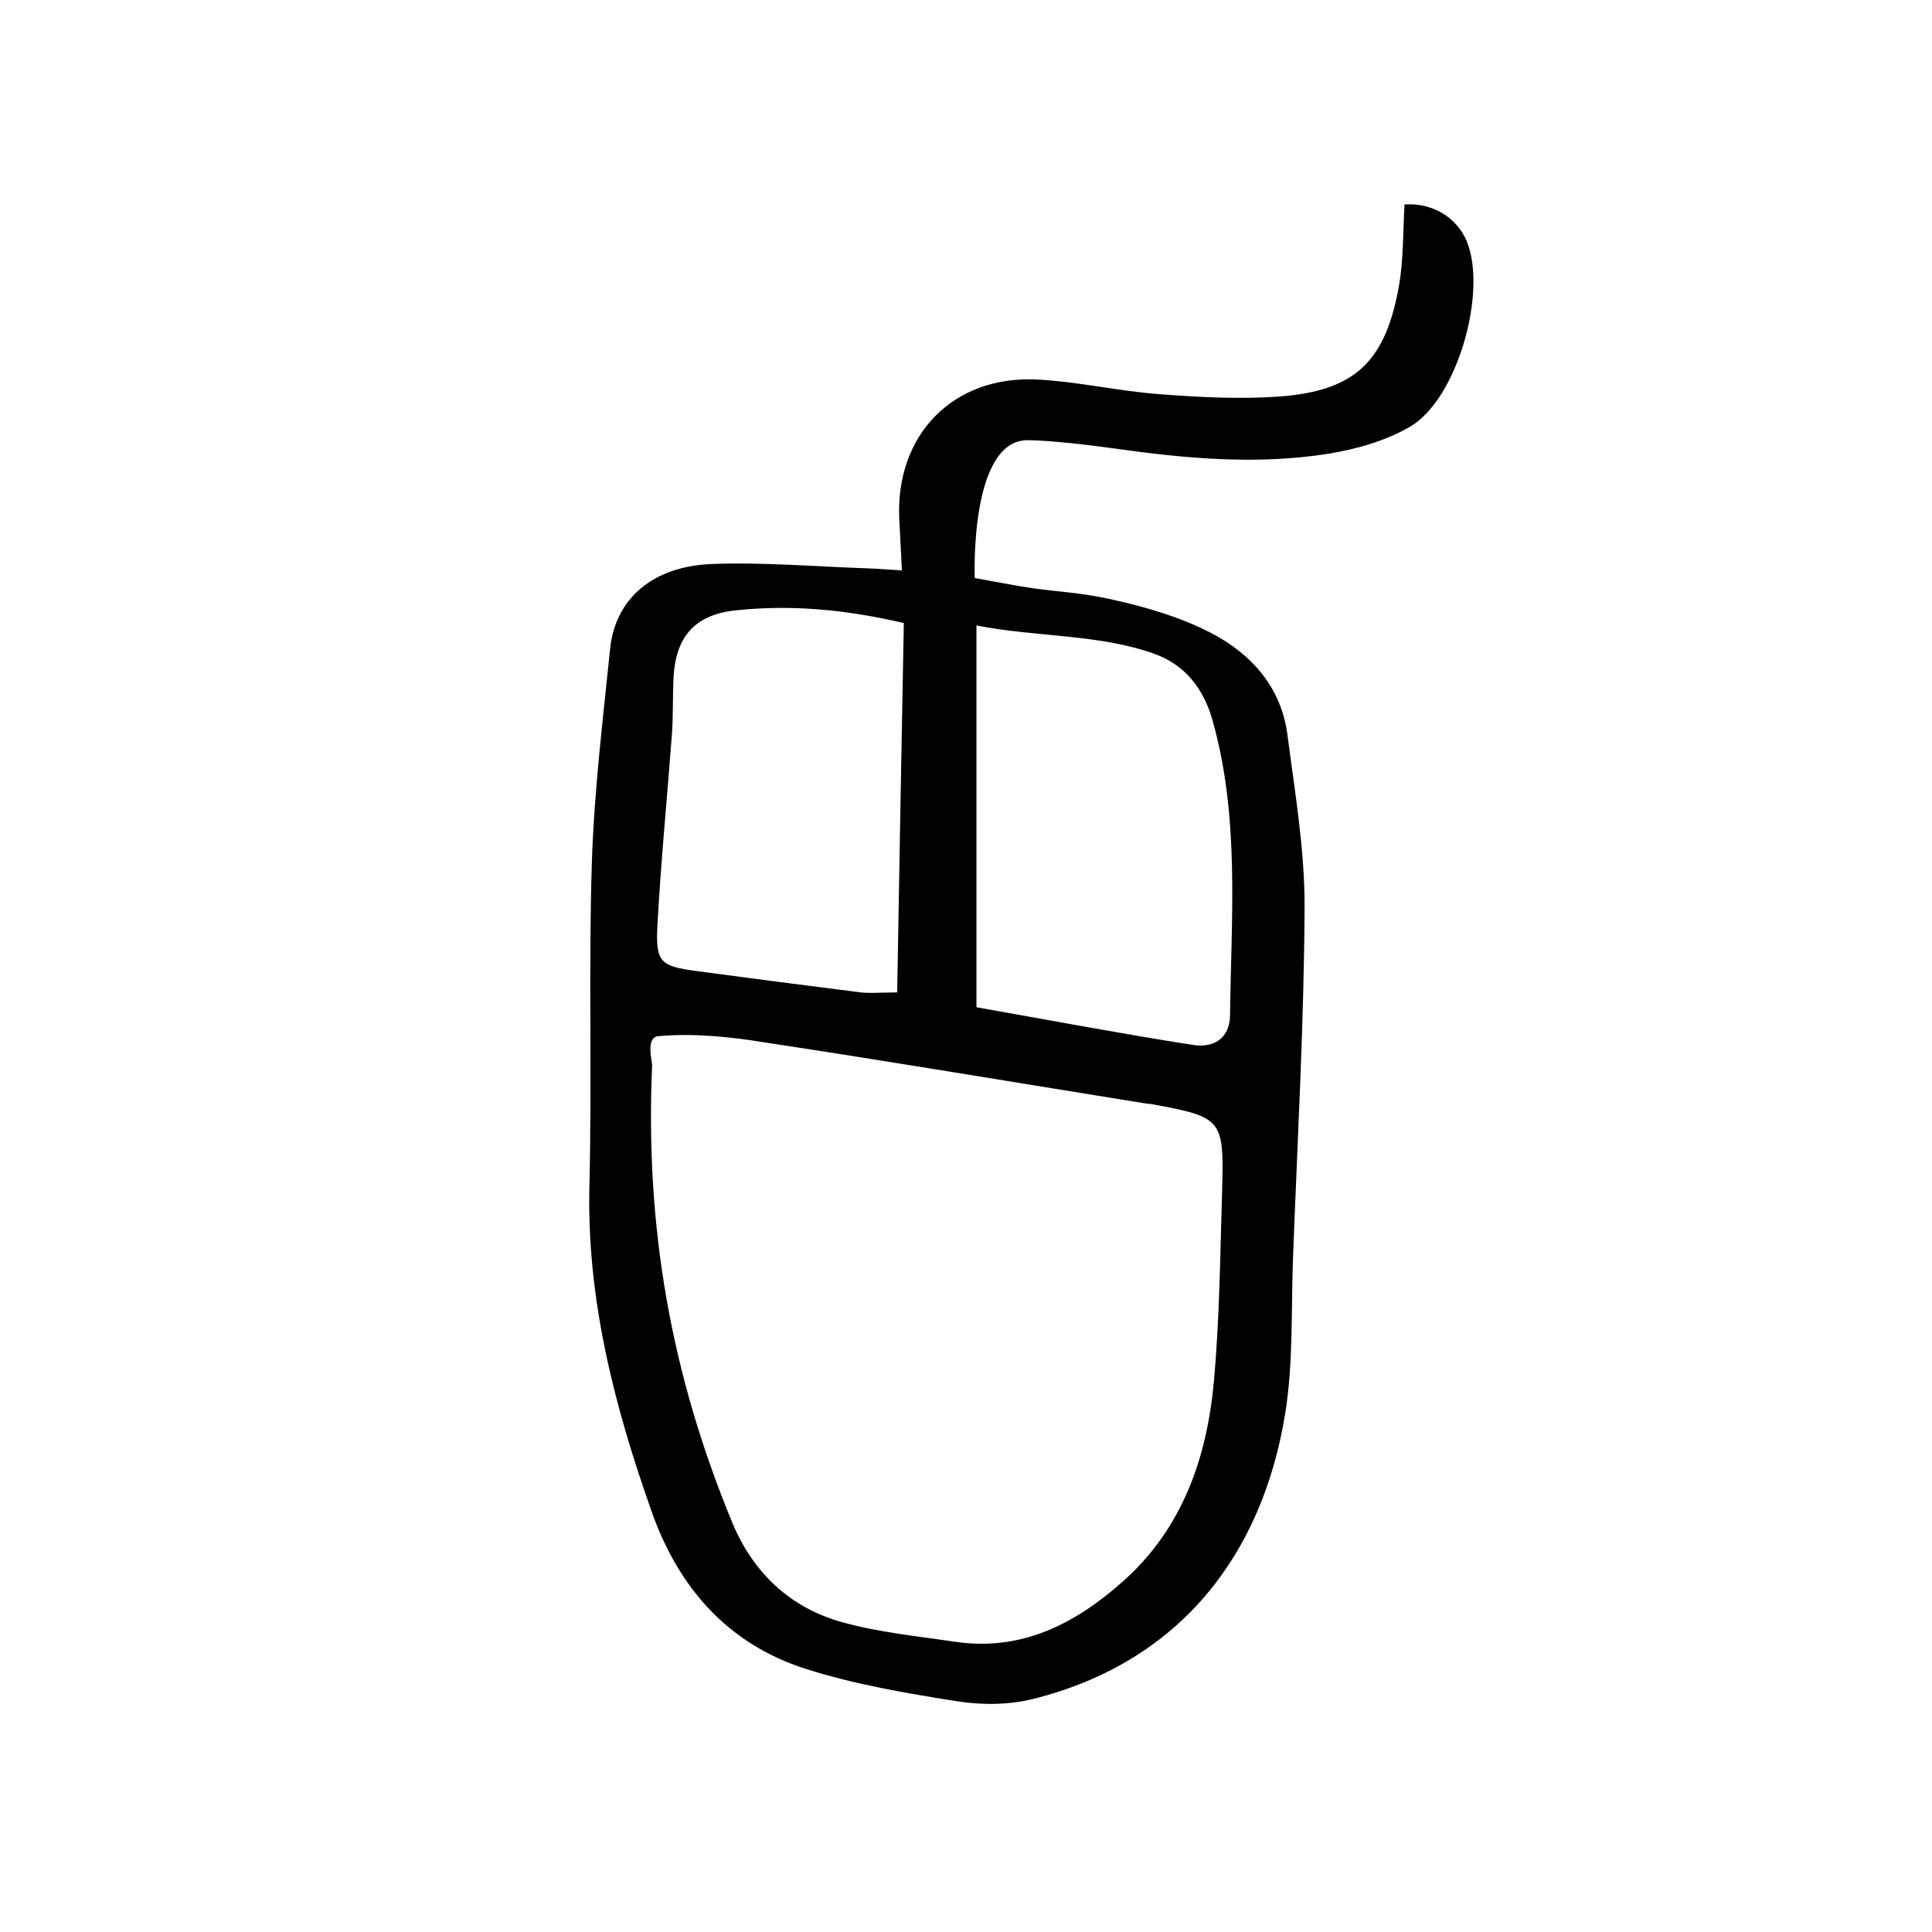 <?xml version="1.0" encoding="UTF-8"?>
<!-- Uploaded to: SVG Repo, www.svgrepo.com, Generator: SVG Repo Mixer Tools -->
<svg fill="#000000" width="800px" height="800px" version="1.1" viewBox="144 144 512 512" xmlns="http://www.w3.org/2000/svg">
 <path d="m383.02 295.16c-0.25-5.09-0.504-9.422-0.707-13.703-1.008-22.219 14.258-37.988 36.527-36.879 10.832 0.555 21.562 3.074 32.395 3.879 10.43 0.805 21.008 1.359 31.387 0.656 20.355-1.41 28.566-9.117 32.145-29.523 1.211-7.004 1.008-14.258 1.461-21.41 7.356-0.504 13.906 3.426 16.523 9.875 5.441 13.504-2.621 41.766-15.062 49.02-6.398 3.727-14.156 5.945-21.562 7.152-18.895 3.023-37.836 1.309-56.68-1.359-5.996-0.855-17.027-2.168-23.074-2.215-15.516-0.051-14.055 36.527-14.055 36.527s9.219 1.715 11.637 2.117c10.328 1.762 14.762 1.359 24.938 3.629 8.918 1.965 17.984 4.637 26.047 8.816 10.68 5.543 18.641 14.41 20.254 27.055 1.965 15.164 4.586 30.43 4.535 45.645-0.152 31.035-1.914 62.07-3.074 93.105-0.504 13.703 0.102 27.609-2.066 41.059-6.047 37.332-27.809 65.848-66.754 75.621-6.449 1.613-13.703 1.664-20.305 0.605-13.453-2.117-27.055-4.434-40.004-8.566-20.555-6.551-33.656-21.41-40.809-41.613-9.875-27.91-17.23-56.227-16.523-86.301 0.707-28.617-0.25-57.234 0.656-85.848 0.605-18.895 2.922-37.734 4.836-56.578 1.359-13.25 11.285-21.914 27.156-22.469 13.652-0.504 27.406 0.707 41.109 1.16 2.672 0.09 5.394 0.34 9.07 0.543zm-64.539 123.43c-3.477 0.301-1.613 6.648-1.664 7.758-1.863 42.473 4.887 81.566 21.211 121.07 5.543 13.453 15.516 22.824 29.574 26.602 9.672 2.621 19.801 3.629 29.727 5.09 17.434 2.519 31.539-4.785 44.031-15.82 16.121-14.207 22.57-33.152 24.383-53.707 1.461-16.473 1.613-33.051 2.117-49.574 0.555-19.598 0.203-19.902-18.742-23.426-0.402-0.051-0.805-0.051-1.211-0.102-33.805-5.441-67.609-11.133-101.52-16.273-8.609-1.414-18.684-2.469-27.906-1.613zm84.289-108.82v101.16c19.348 3.426 38.289 7.004 57.281 9.977 6.047 0.957 9.824-2.117 9.926-7.809 0.301-26.148 2.621-52.445-4.637-78.191-2.316-8.312-7.254-14.66-15.266-17.582-14.859-5.34-30.68-4.383-47.305-7.559zm-19.246-0.656c-15.77-3.68-30.129-4.887-44.488-3.375-11.184 1.16-16.172 7.305-16.574 18.488-0.203 4.836-0.051 9.672-0.402 14.461-1.258 16.828-2.922 33.605-3.828 50.48-0.555 9.875 0.754 10.883 10.48 12.191 14.359 1.914 28.668 3.777 43.023 5.594 2.719 0.352 5.543 0.051 10.027 0.051 0.555-32.848 1.156-65.141 1.762-97.891z"/>
</svg>